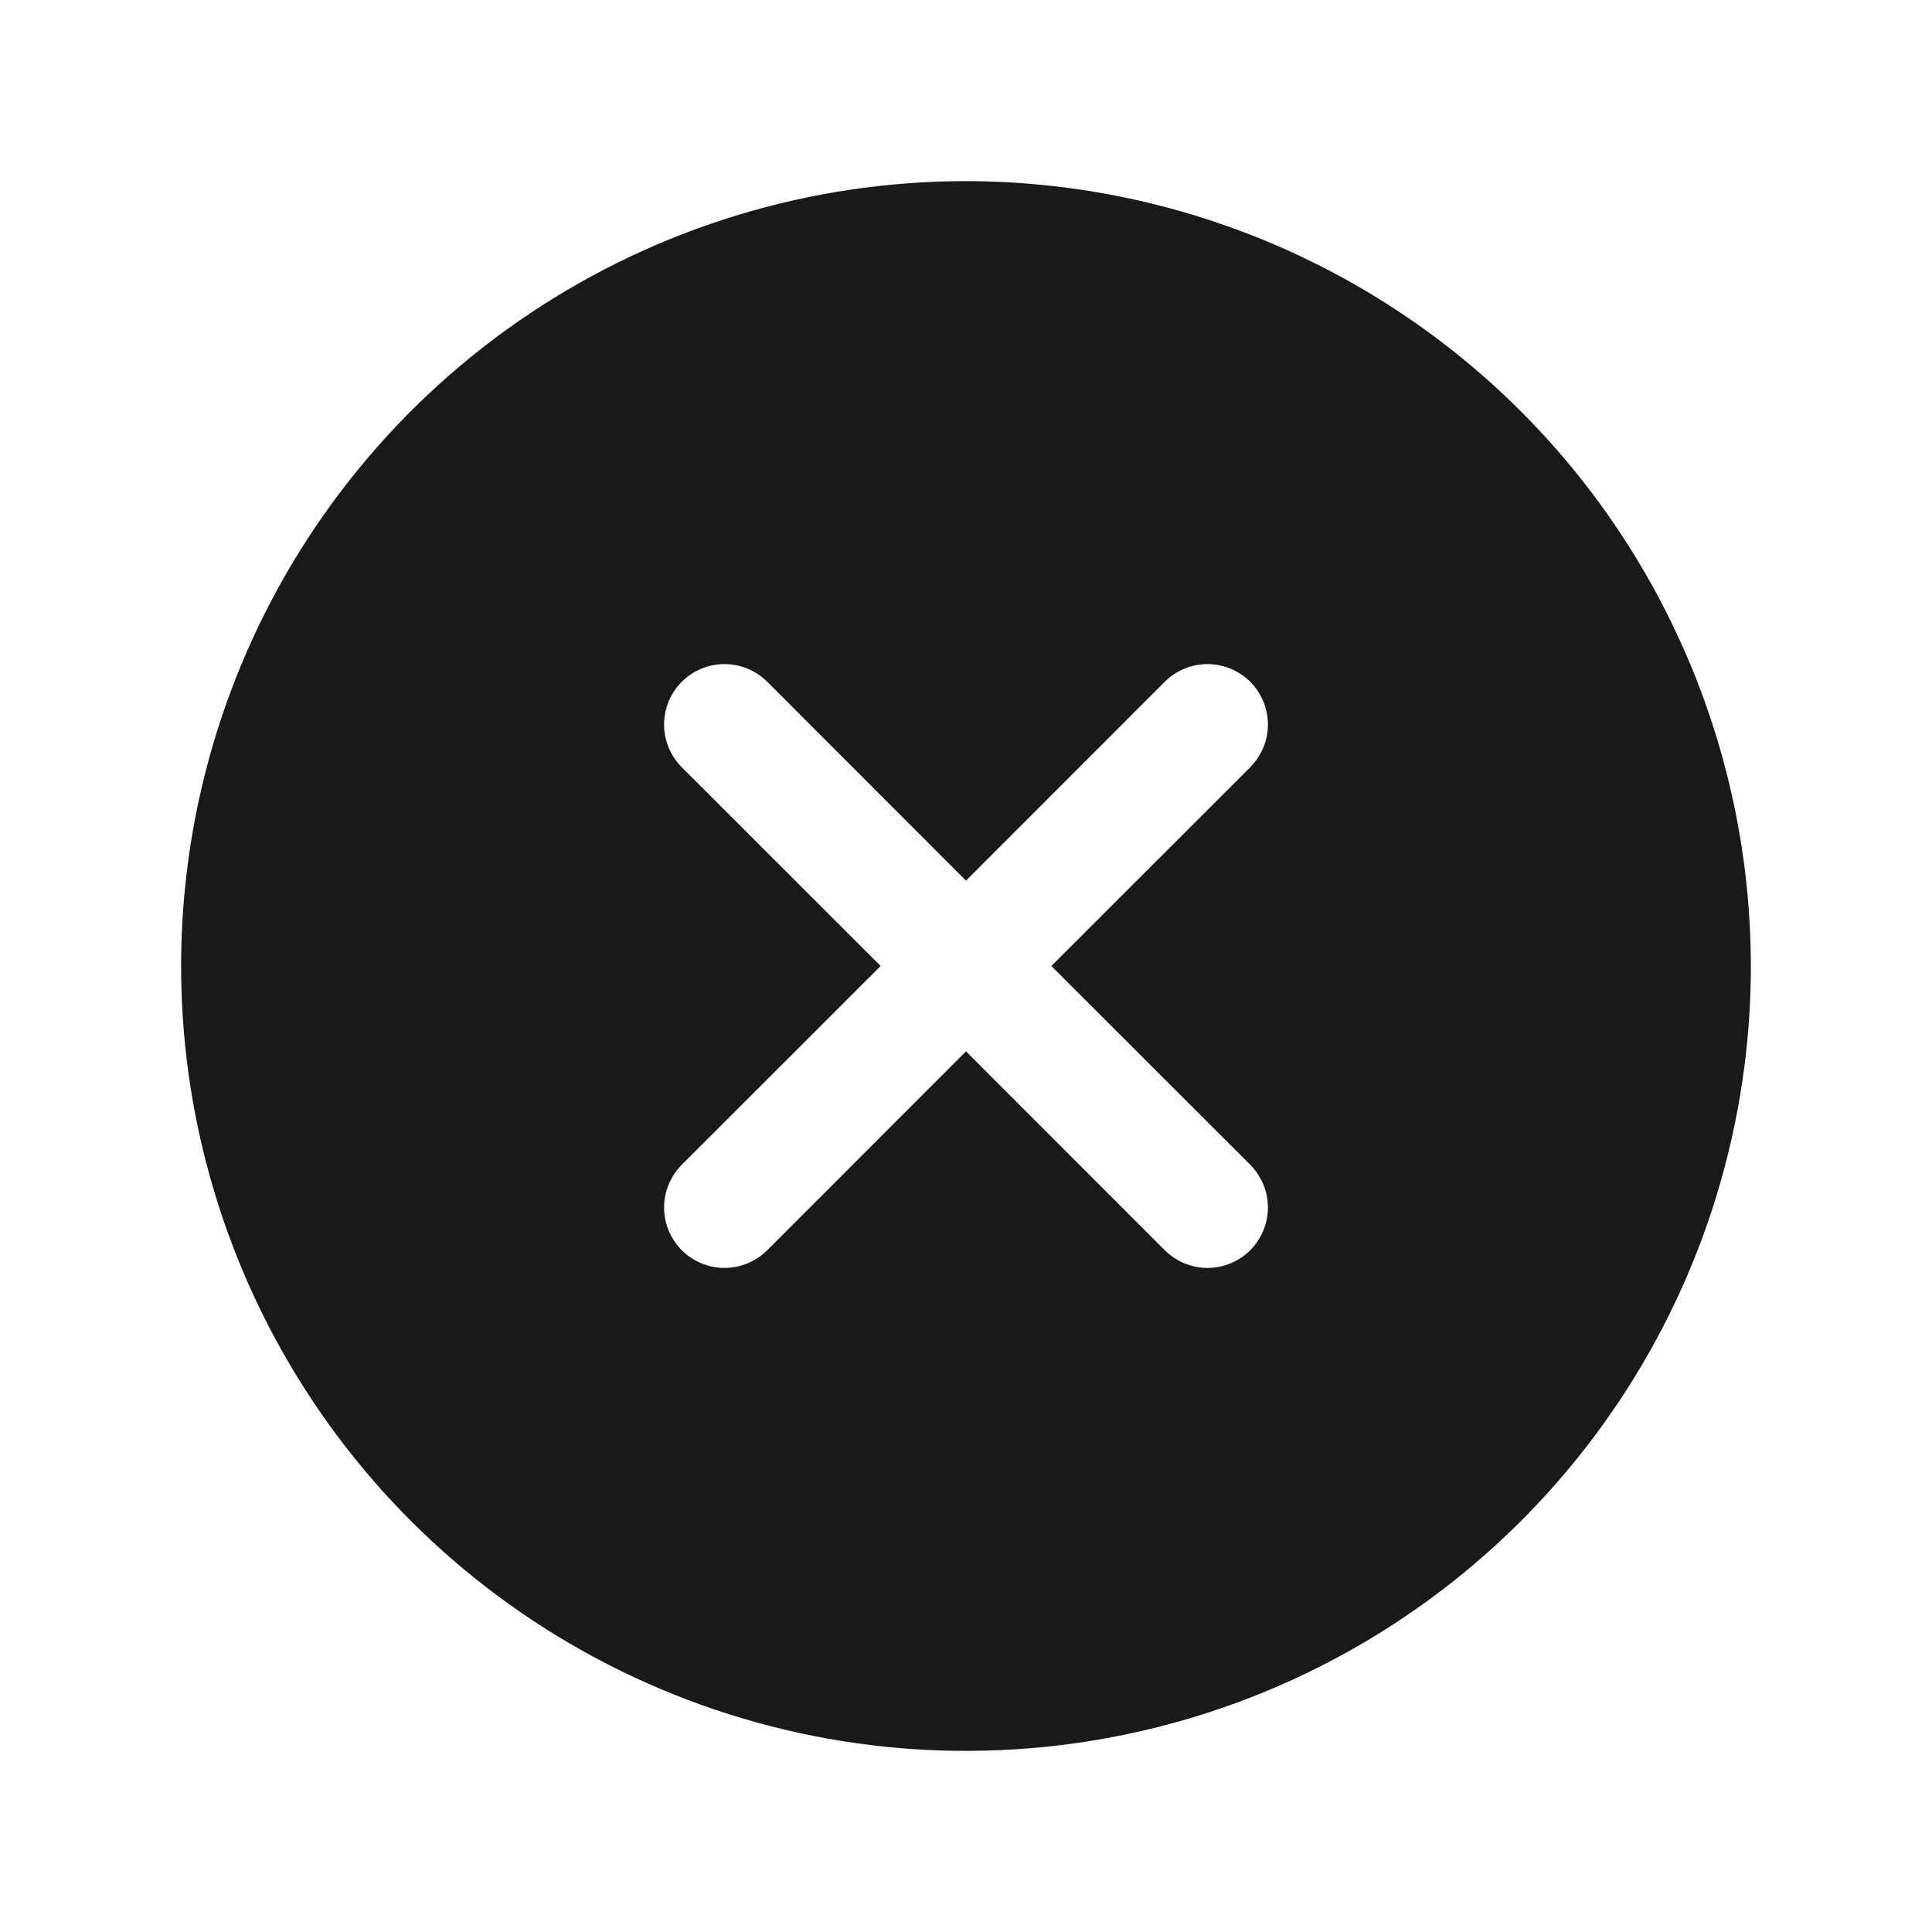 <svg width="33" height="33" viewBox="0 0 33 33" fill="none" xmlns="http://www.w3.org/2000/svg">
<path d="M16.5 3.094C13.848 3.094 11.257 3.88 9.052 5.353C6.847 6.826 5.129 8.92 4.114 11.37C3.1 13.819 2.834 16.515 3.351 19.115C3.869 21.716 5.145 24.105 7.02 25.98C8.895 27.855 11.284 29.131 13.885 29.649C16.485 30.166 19.181 29.9 21.63 28.886C24.08 27.871 26.174 26.153 27.647 23.948C29.12 21.744 29.906 19.151 29.906 16.5C29.902 12.946 28.489 9.538 25.976 7.024C23.462 4.511 20.054 3.098 16.5 3.094ZM21.355 19.895C21.45 19.991 21.526 20.105 21.578 20.23C21.63 20.355 21.657 20.489 21.657 20.625C21.657 20.761 21.63 20.895 21.578 21.02C21.526 21.145 21.45 21.259 21.355 21.355C21.259 21.45 21.145 21.526 21.02 21.578C20.895 21.63 20.761 21.657 20.625 21.657C20.489 21.657 20.355 21.63 20.23 21.578C20.105 21.526 19.991 21.45 19.895 21.355L16.5 17.958L13.105 21.355C13.009 21.45 12.895 21.526 12.77 21.578C12.645 21.63 12.511 21.657 12.375 21.657C12.239 21.657 12.105 21.63 11.98 21.578C11.855 21.526 11.741 21.45 11.645 21.355C11.55 21.259 11.474 21.145 11.422 21.02C11.37 20.895 11.343 20.761 11.343 20.625C11.343 20.489 11.37 20.355 11.422 20.23C11.474 20.105 11.55 19.991 11.645 19.895L15.042 16.5L11.645 13.105C11.452 12.911 11.343 12.649 11.343 12.375C11.343 12.101 11.452 11.839 11.645 11.645C11.839 11.452 12.101 11.343 12.375 11.343C12.649 11.343 12.911 11.452 13.105 11.645L16.5 15.042L19.895 11.645C19.991 11.55 20.105 11.474 20.23 11.422C20.355 11.37 20.489 11.343 20.625 11.343C20.761 11.343 20.895 11.37 21.02 11.422C21.145 11.474 21.259 11.55 21.355 11.645C21.45 11.741 21.526 11.855 21.578 11.98C21.63 12.105 21.657 12.239 21.657 12.375C21.657 12.511 21.63 12.645 21.578 12.77C21.526 12.895 21.45 13.009 21.355 13.105L17.958 16.5L21.355 19.895Z" fill="#191919"/>
</svg>
